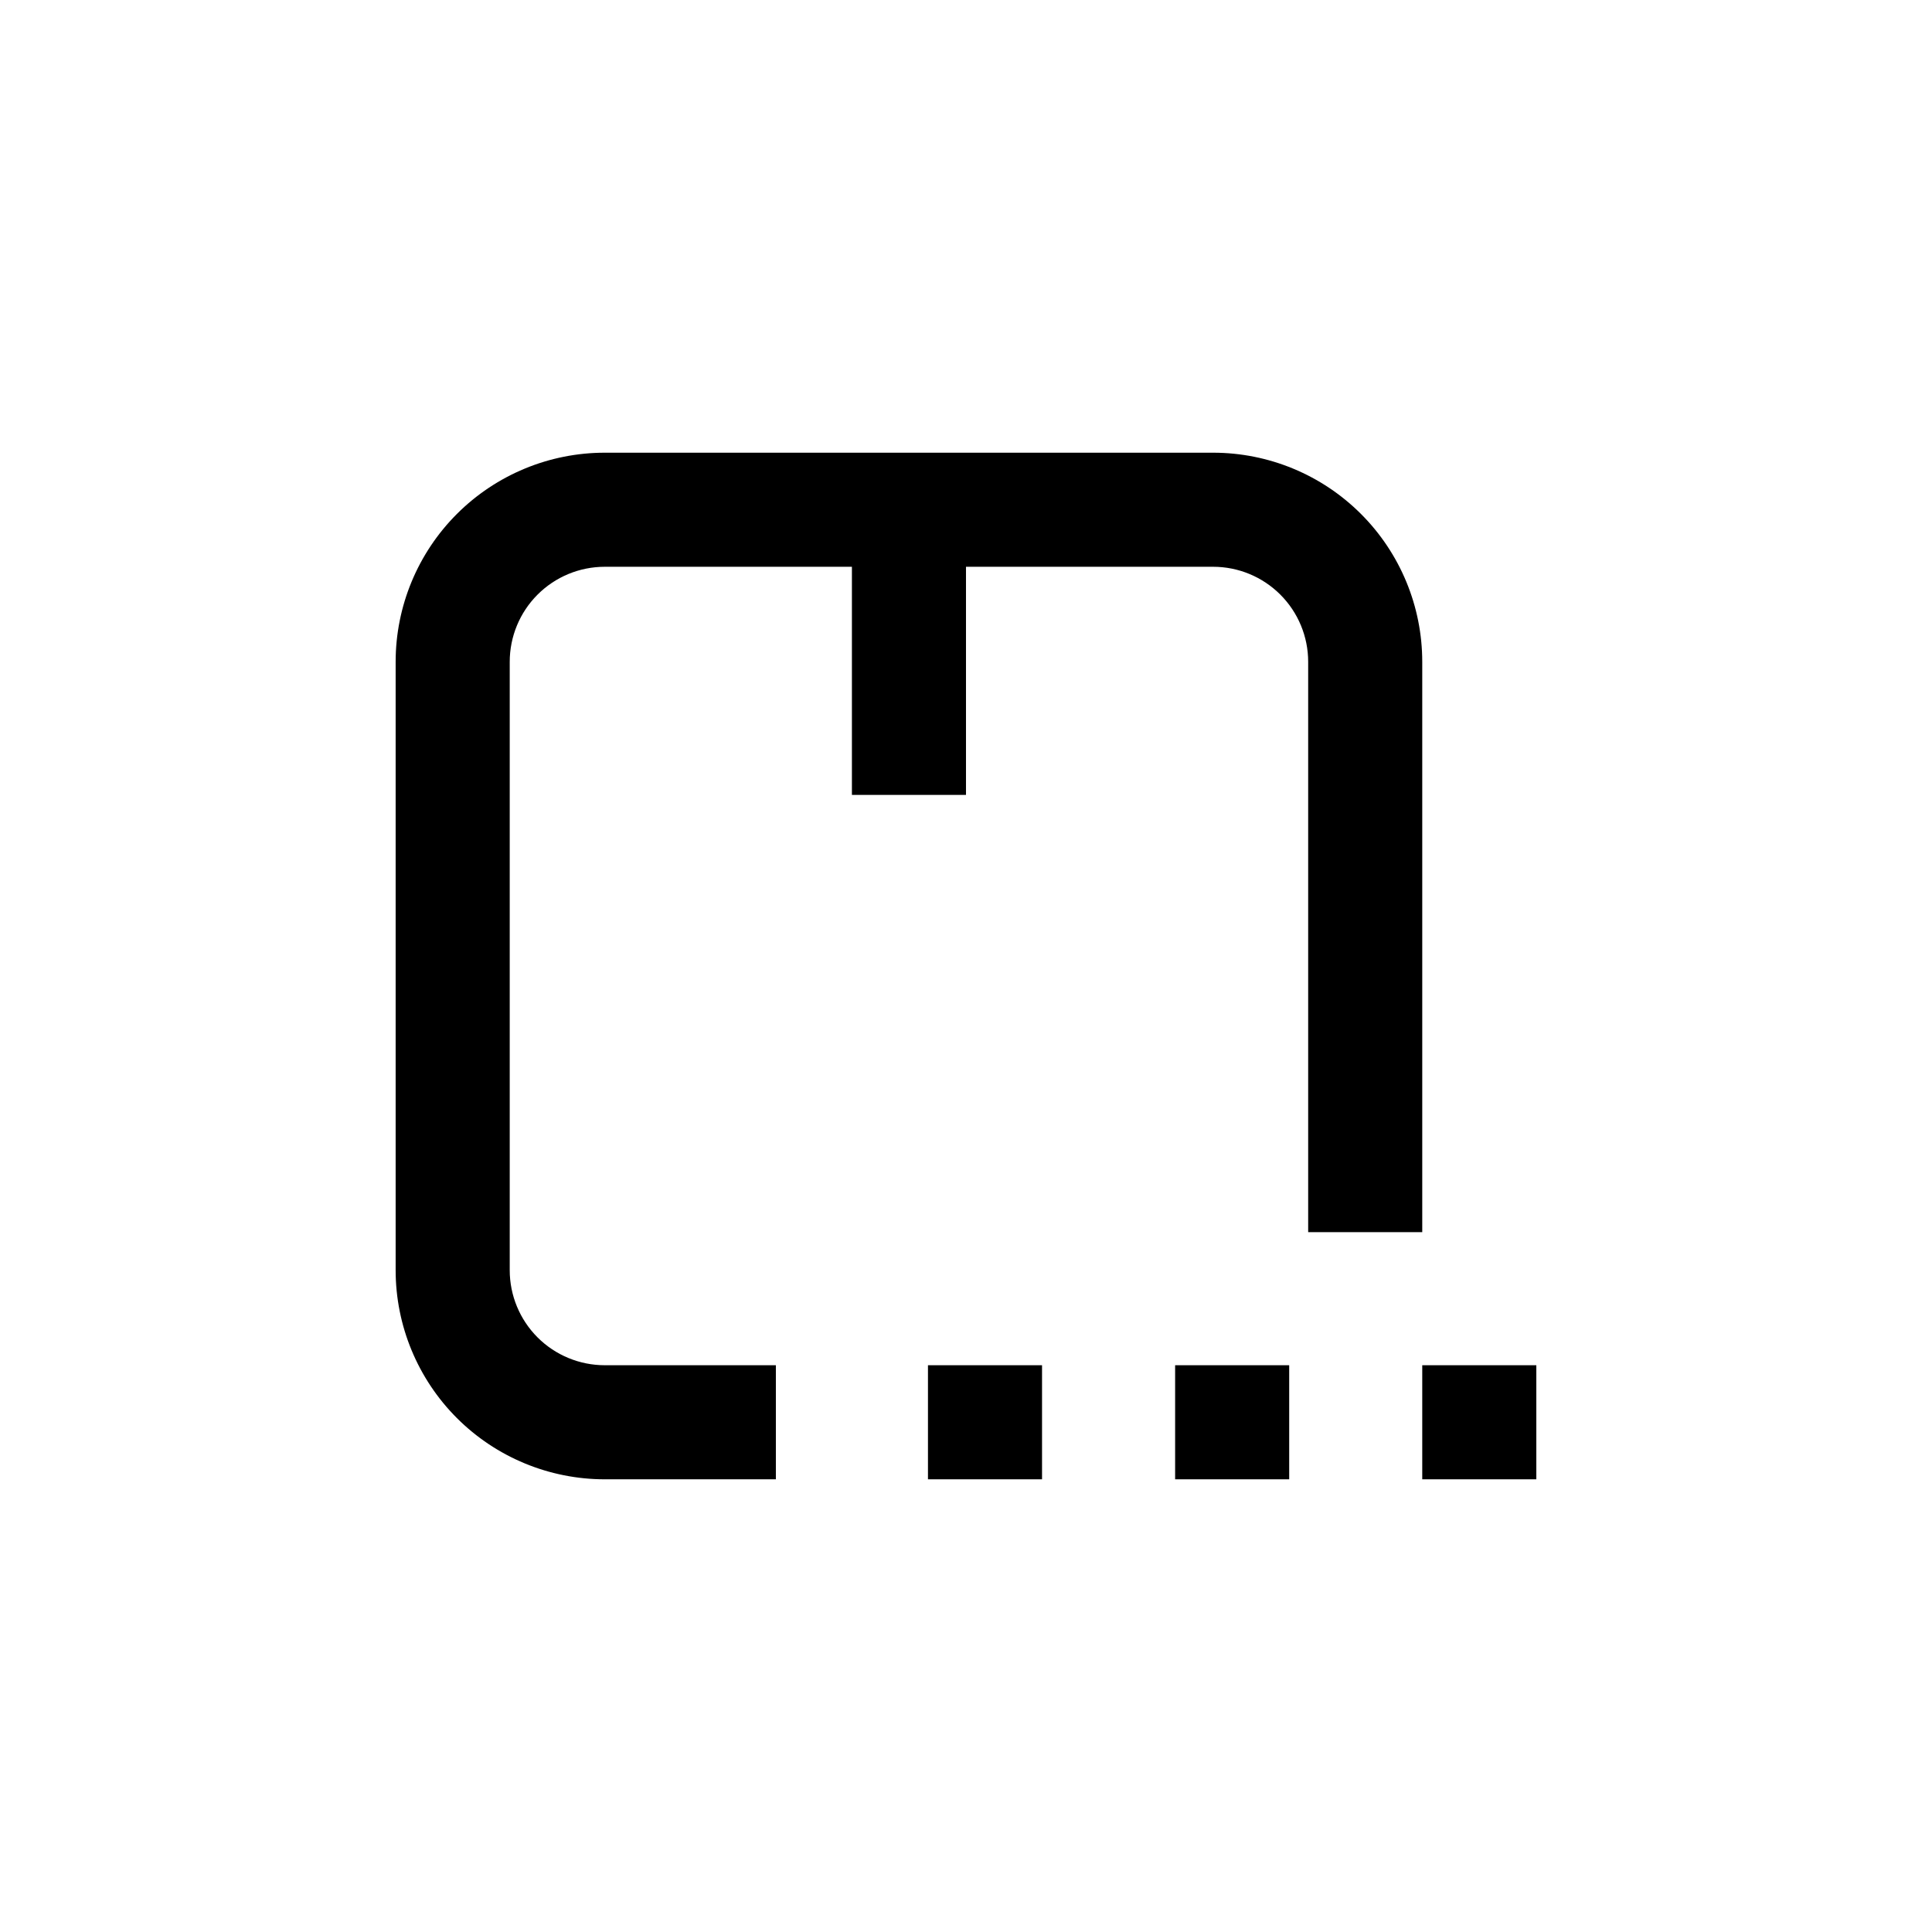 <?xml version="1.0" encoding="UTF-8"?>
<!-- Uploaded to: ICON Repo, www.svgrepo.com, Generator: ICON Repo Mixer Tools -->
<svg fill="#000000" width="800px" height="800px" version="1.1" viewBox="144 144 512 512" xmlns="http://www.w3.org/2000/svg">
 <g>
  <path d="m304.27 536.03h45.344v-30.23h-45.344c-6.68 0-13.086-2.652-17.812-7.375-4.723-4.727-7.375-11.133-7.375-17.812v-161.22c0-6.684 2.652-13.09 7.375-17.812 4.727-4.727 11.133-7.379 17.812-7.379h65.496v60.457h30.23v-60.457h65.492c6.684 0 13.09 2.652 17.812 7.379 4.727 4.723 7.379 11.129 7.379 17.812v151.14h30.23v-151.14c0-14.699-5.84-28.797-16.234-39.188-10.391-10.395-24.488-16.234-39.188-16.234h-161.22c-14.695 0-28.793 5.84-39.188 16.234-10.391 10.391-16.23 24.488-16.23 39.188v161.22c0 14.695 5.84 28.793 16.23 39.188 10.395 10.391 24.492 16.23 39.188 16.23z"/>
  <path d="m389.92 505.8h30.23v30.23h-30.23z"/>
  <path d="m455.42 505.8h30.23v30.23h-30.23z"/>
  <path d="m520.91 505.8h30.23v30.23h-30.23z"/>
 </g>
</svg>